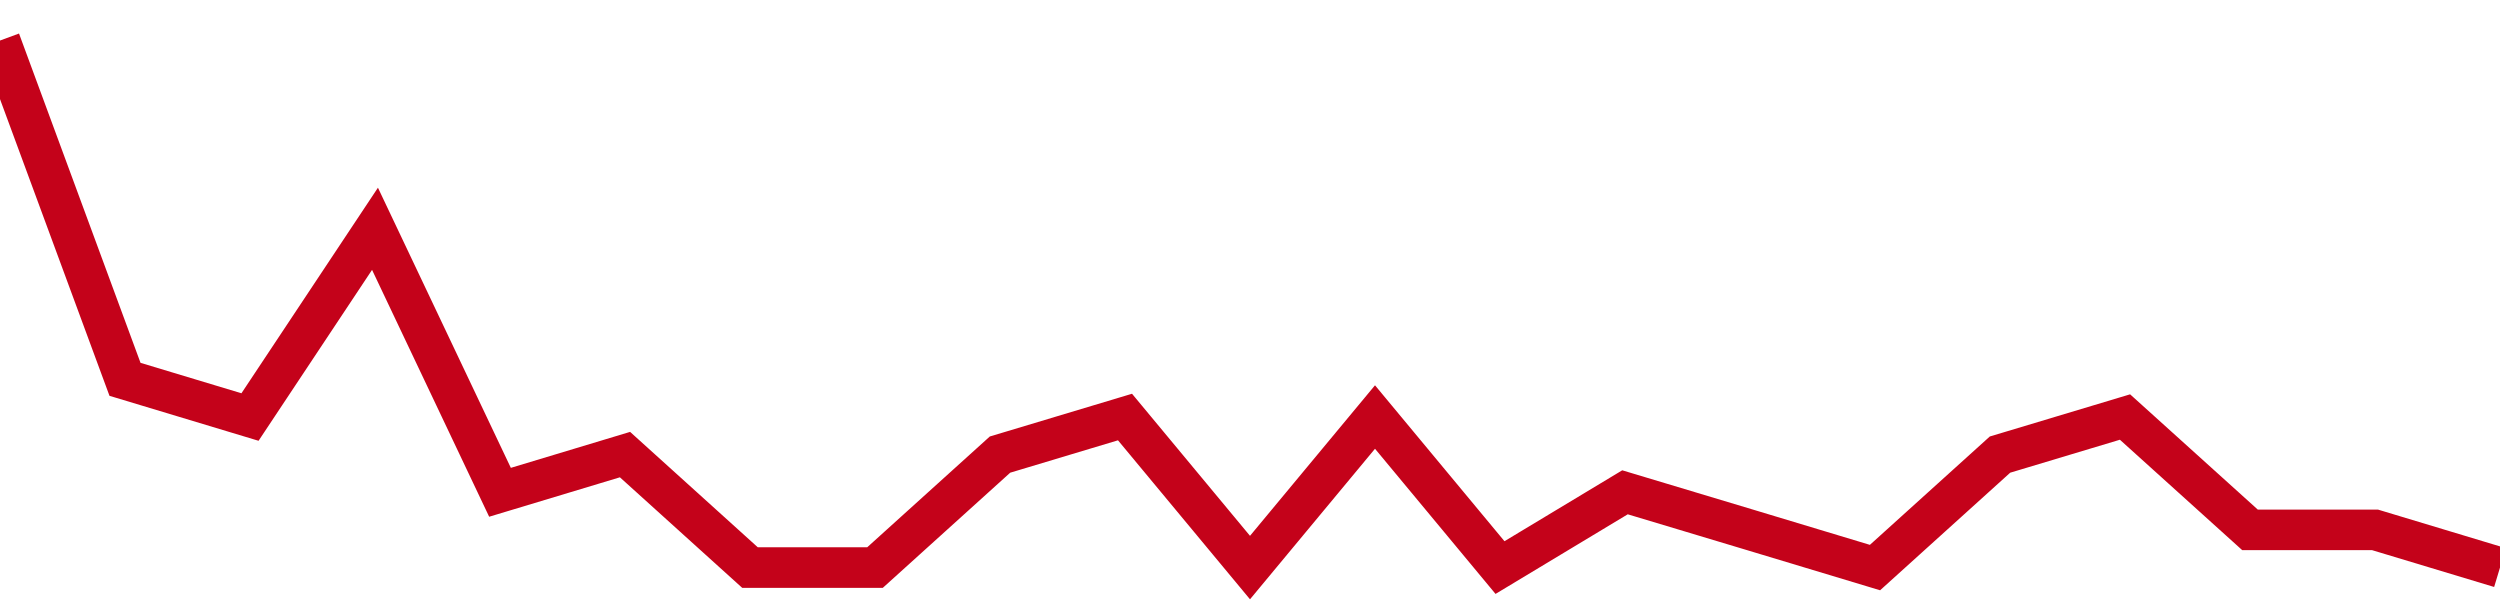 <!-- Generated with https://github.com/jxxe/sparkline/ --><svg viewBox="0 0 185 45" class="sparkline" xmlns="http://www.w3.org/2000/svg"><path class="sparkline--fill" d="M 0 3 L 0 3 L 9.25 28.07 L 18.5 30.86 L 27.75 16.93 L 37 36.43 L 46.25 33.64 L 55.5 42 L 64.75 42 L 74 33.64 L 83.25 30.86 L 92.5 42 L 101.75 30.86 L 111 42 L 120.25 36.43 L 129.5 39.21 L 138.75 42 L 148 33.64 L 157.25 30.86 L 166.5 39.21 L 175.75 39.21 L 185 42 V 45 L 0 45 Z" stroke="none" fill="none" ></path><path class="sparkline--line" d="M 0 3 L 0 3 L 9.25 28.07 L 18.5 30.86 L 27.75 16.93 L 37 36.43 L 46.25 33.64 L 55.5 42 L 64.75 42 L 74 33.64 L 83.25 30.86 L 92.5 42 L 101.75 30.86 L 111 42 L 120.25 36.43 L 129.5 39.21 L 138.75 42 L 148 33.64 L 157.25 30.86 L 166.5 39.21 L 175.75 39.21 L 185 42" fill="none" stroke-width="3" stroke="#C4021A" ></path></svg>
